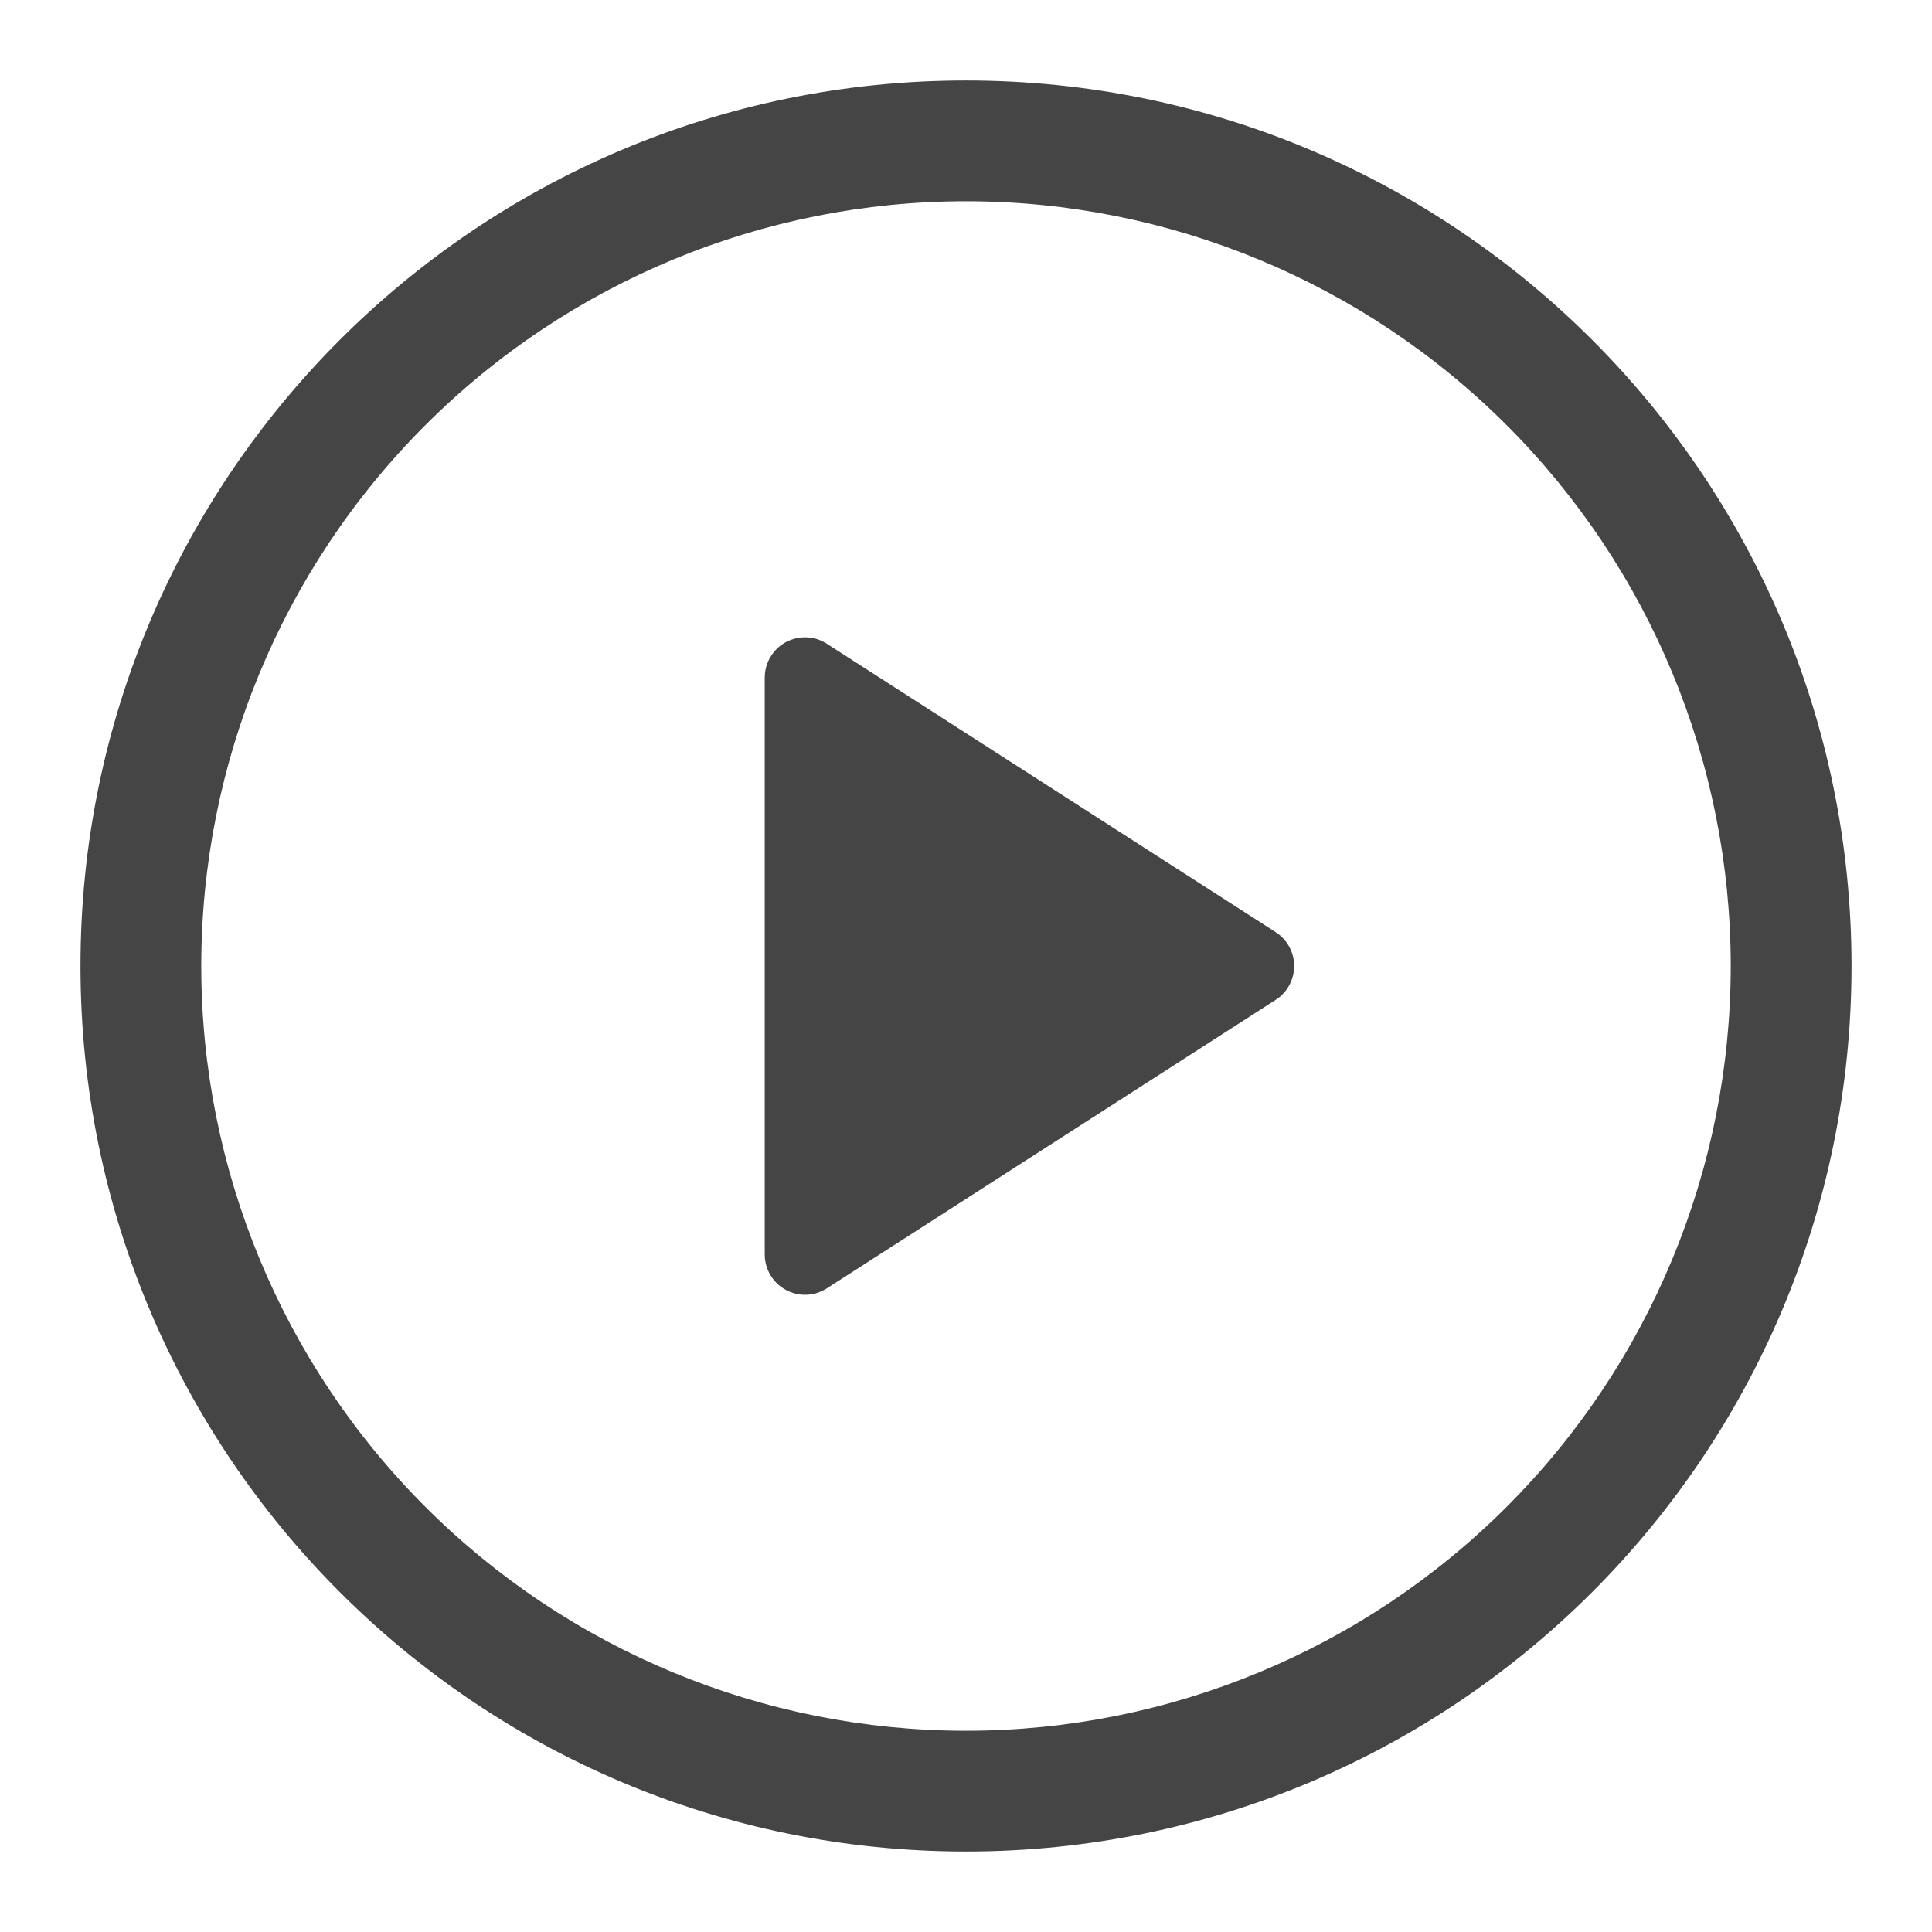 <svg width="35" height="35" viewBox="0 0 35 35" fill="none" xmlns="http://www.w3.org/2000/svg">
<path d="M13.854 22.727V12.273C13.854 12.143 13.89 12.014 13.957 11.902C14.024 11.789 14.119 11.697 14.234 11.634C14.349 11.572 14.479 11.541 14.609 11.546C14.74 11.55 14.867 11.59 14.977 11.661L23.109 16.886C23.212 16.952 23.297 17.043 23.355 17.15C23.414 17.257 23.445 17.378 23.445 17.5C23.445 17.622 23.414 17.743 23.355 17.85C23.297 17.957 23.212 18.048 23.109 18.114L14.977 23.341C14.867 23.411 14.74 23.451 14.609 23.456C14.479 23.46 14.349 23.43 14.234 23.367C14.119 23.304 14.024 23.212 13.957 23.1C13.89 22.987 13.854 22.859 13.854 22.728V22.727Z" fill="#454545"/>
<path d="M1.458 17.5C1.458 8.641 8.641 1.458 17.5 1.458C26.359 1.458 33.542 8.641 33.542 17.5C33.542 26.359 26.359 33.542 17.5 33.542C8.641 33.542 1.458 26.359 1.458 17.5ZM17.5 3.646C13.826 3.646 10.302 5.105 7.704 7.704C5.105 10.302 3.646 13.826 3.646 17.5C3.646 21.174 5.105 24.698 7.704 27.296C10.302 29.895 13.826 31.354 17.5 31.354C21.174 31.354 24.698 29.895 27.296 27.296C29.895 24.698 31.354 21.174 31.354 17.5C31.354 13.826 29.895 10.302 27.296 7.704C24.698 5.105 21.174 3.646 17.5 3.646Z" fill="#454545"/>
</svg>
